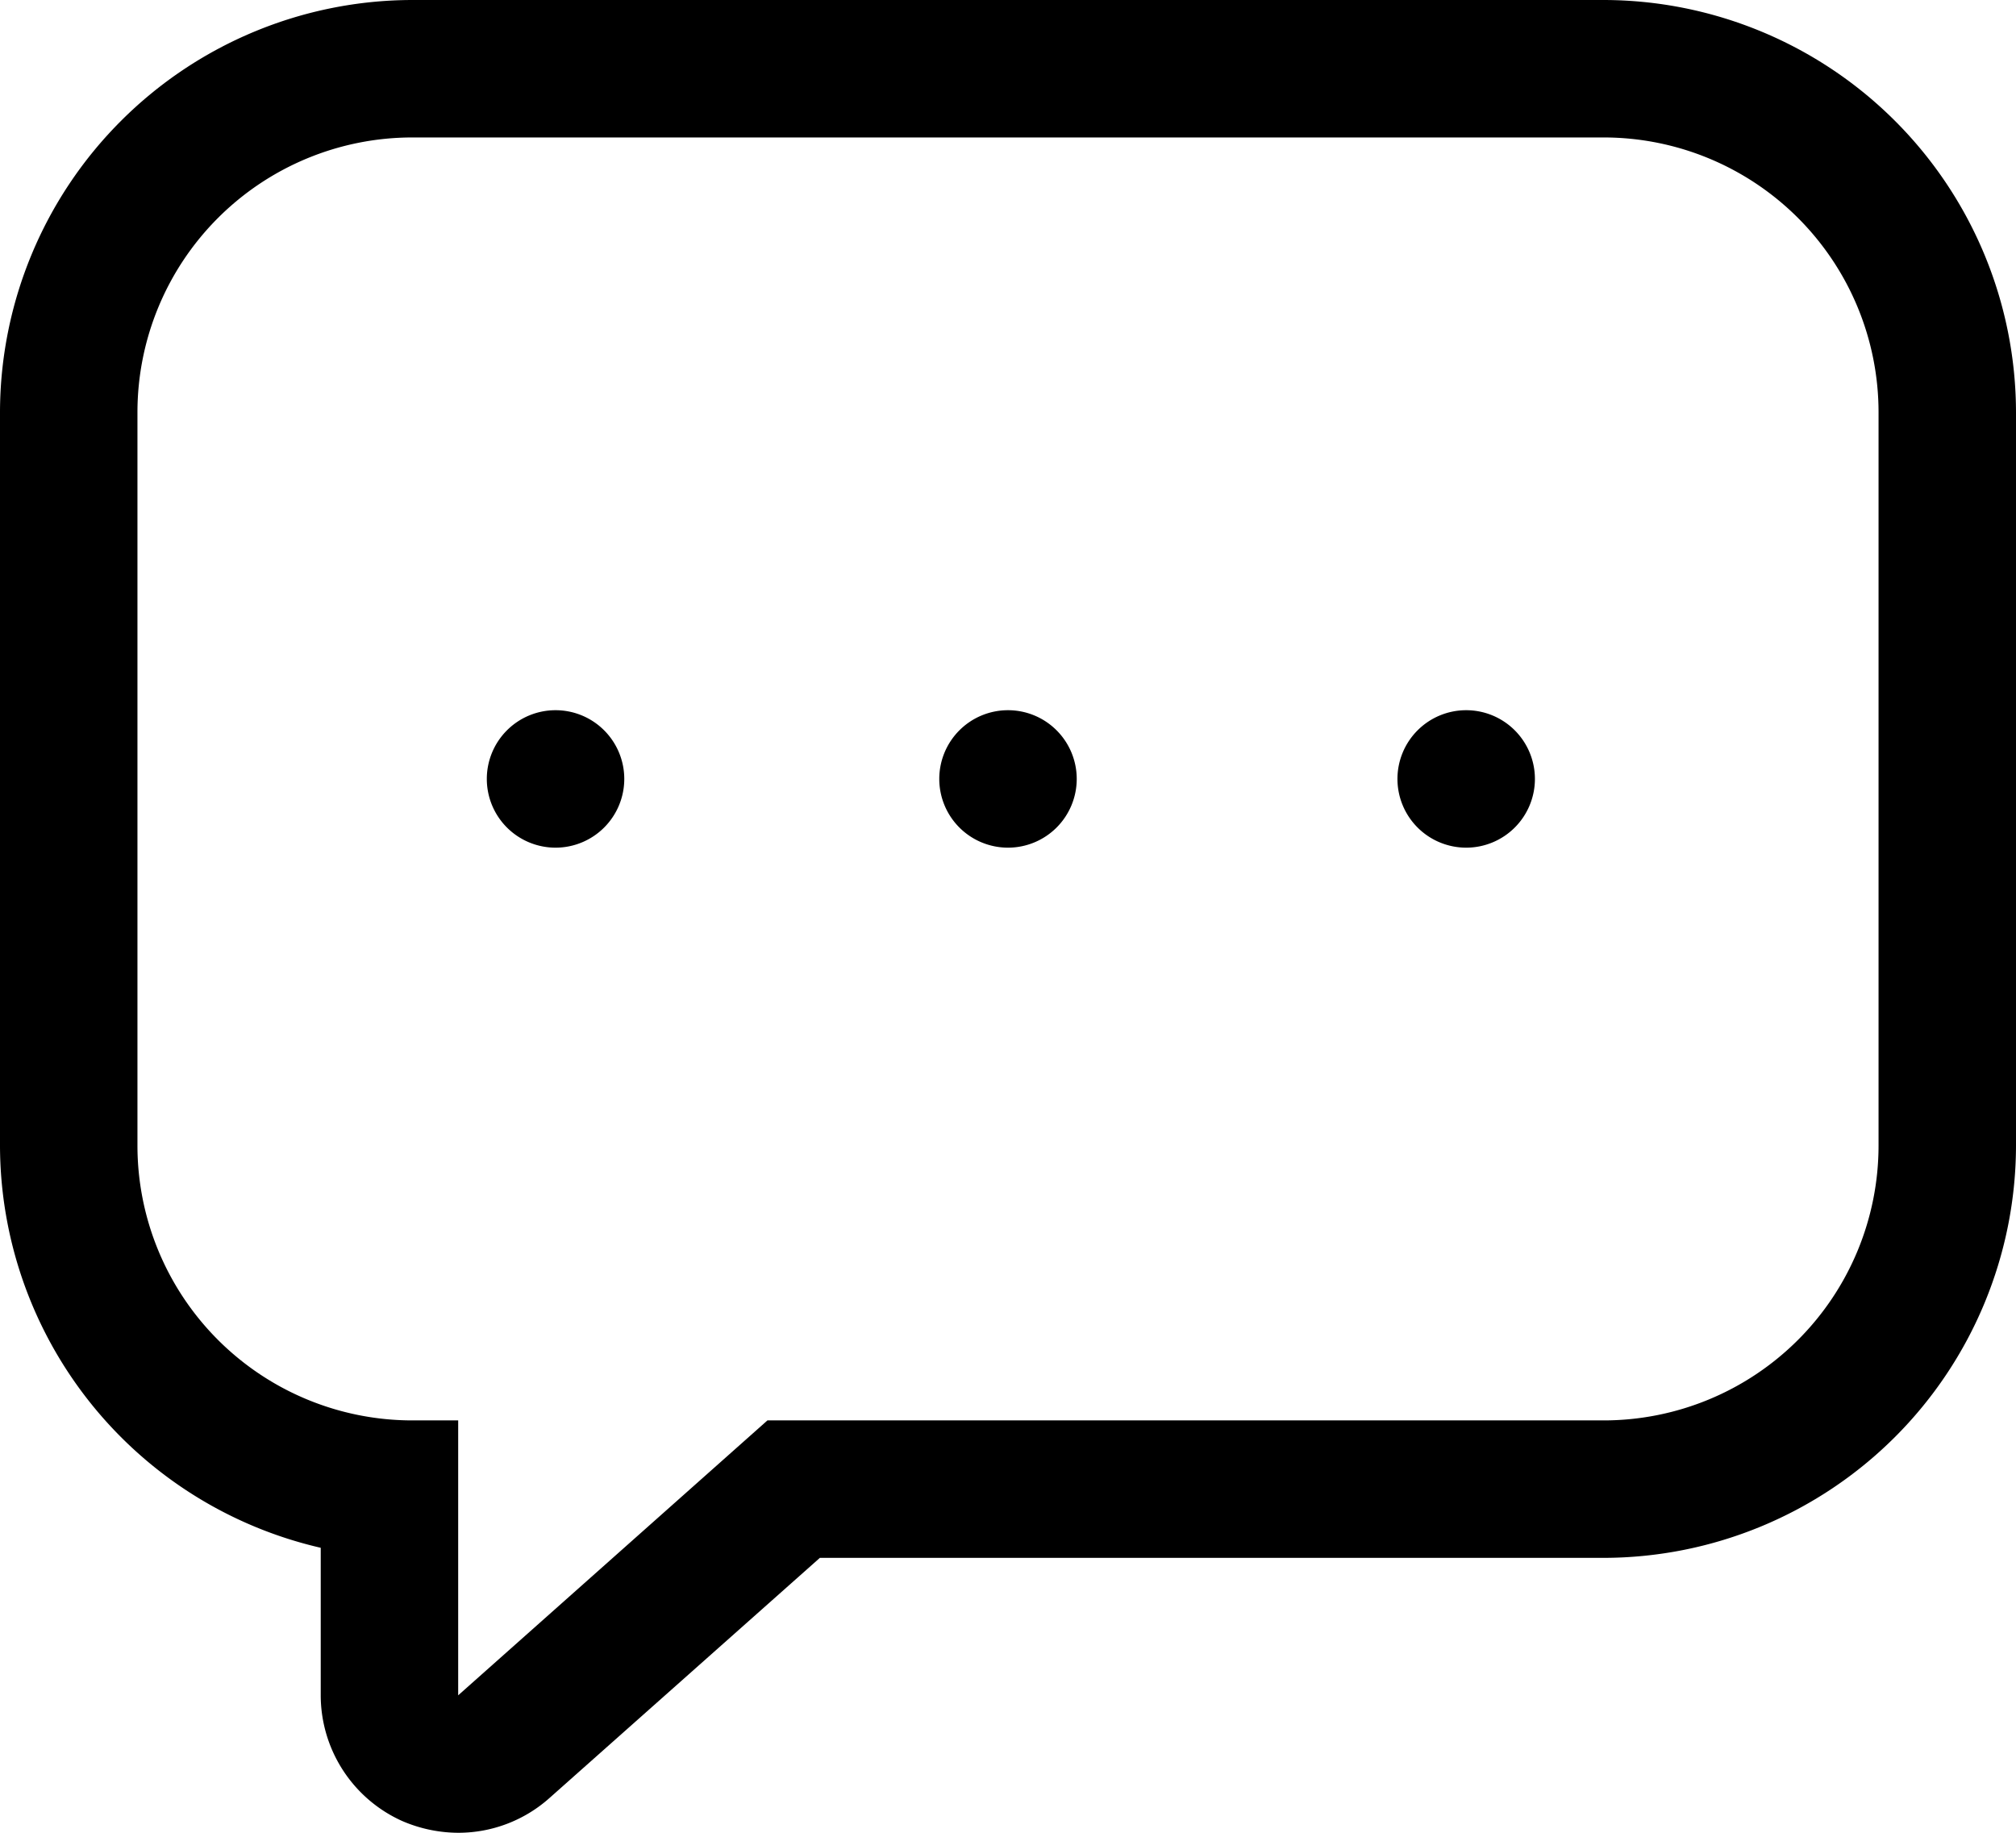 <svg xmlns="http://www.w3.org/2000/svg" width="44" height="40" viewBox="0 0 44 40">
  <defs>
    <style>
      .cls-1 {
        fill-rule: evenodd;
      }
    </style>
  </defs>
  <path id="Message" class="cls-1" d="M467,2134a6,6,0,0,1,6,6v16a6,6,0,0,1-6,6H448.75l-6.75,6v-6h-1a6,6,0,0,1-6-6v-16a6,6,0,0,1,6-6h26m0-3H441a9.012,9.012,0,0,0-9,9v16a9.024,9.024,0,0,0,7,8.78V2168a3.012,3.012,0,0,0,1.771,2.74A3.109,3.109,0,0,0,442,2171a2.99,2.99,0,0,0,1.994-.76l5.9-5.24H467a9.012,9.012,0,0,0,9-9v-16a9.012,9.012,0,0,0-9-9h0Zm-11.5,17a1.5,1.5,0,1,1-1.5-1.5A1.5,1.5,0,0,1,455.5,2148Zm10,0a1.5,1.5,0,1,1-1.5-1.5A1.5,1.5,0,0,1,465.5,2148Zm-19.875,0a1.5,1.5,0,1,1-1.5-1.5A1.5,1.5,0,0,1,445.625,2148Z" transform="translate(-432 -2131)"/>
</svg>
